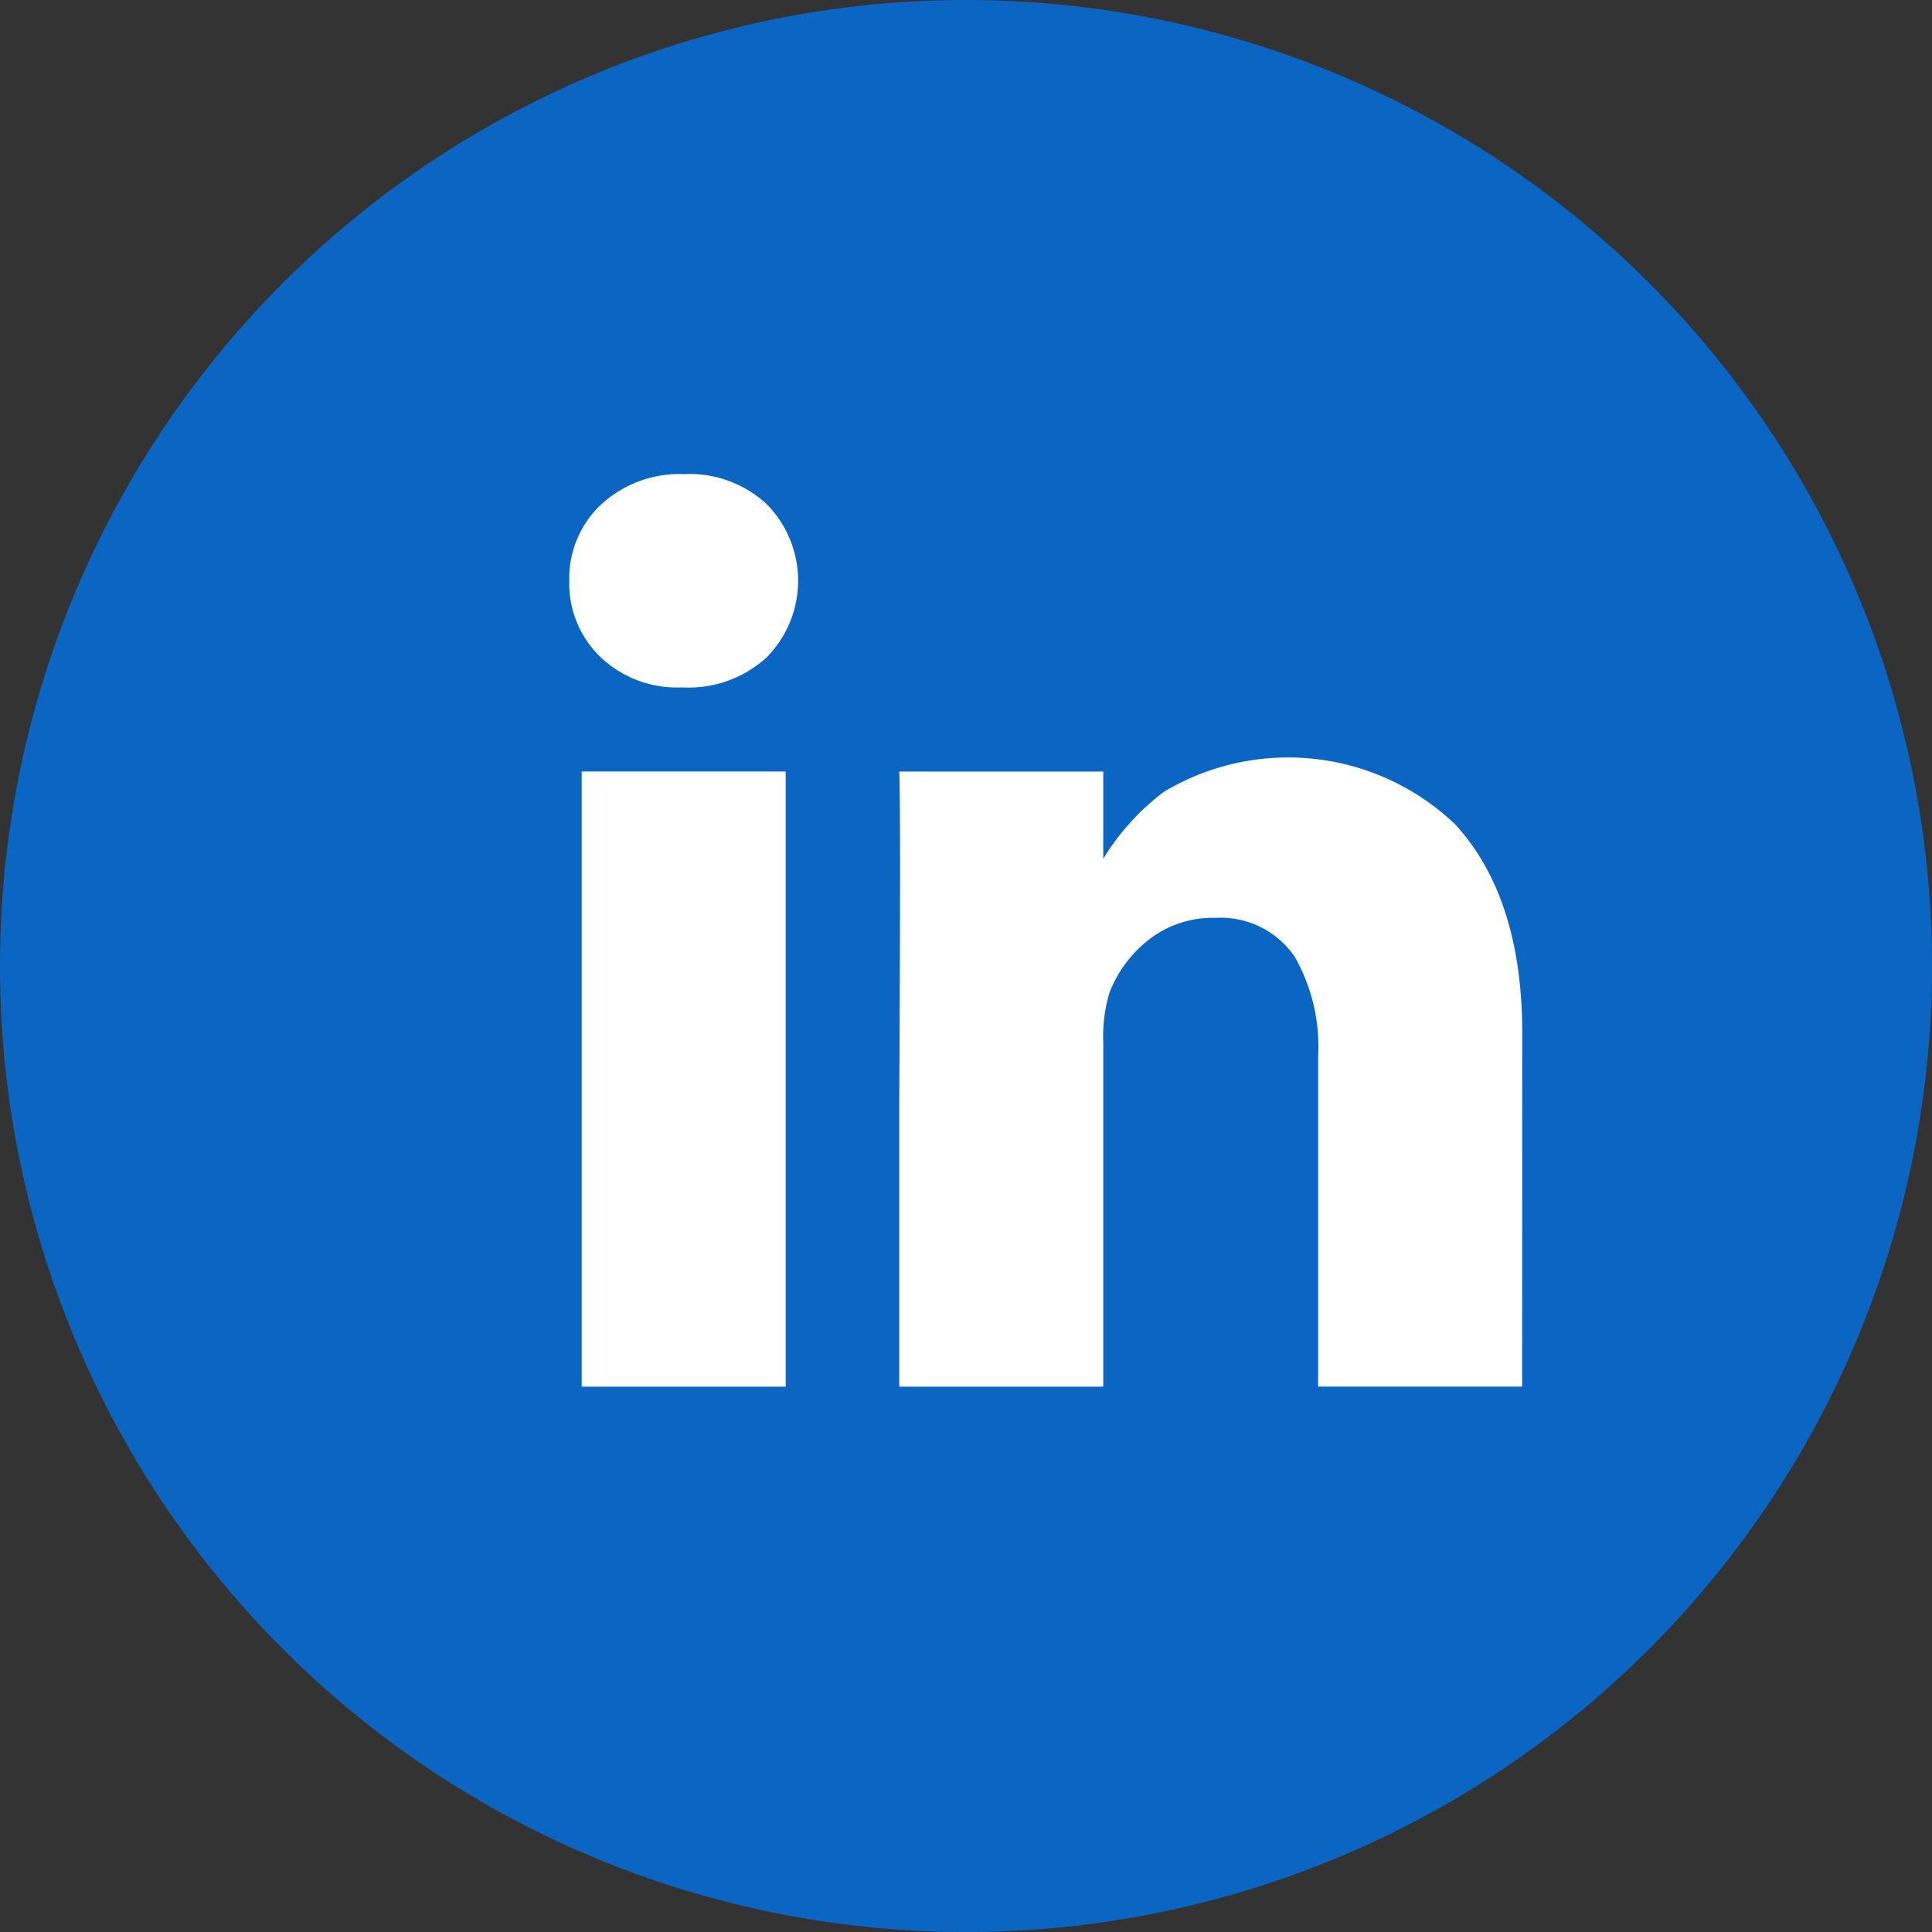 <svg xmlns="http://www.w3.org/2000/svg" width="65" height="65" viewBox="0 0 65 65">
  <rect x="0" y="0" width="65" height="65" fill="#333333" stroke="none"/>
  <g id="linkedin" transform="translate(-473.77 -293.407)">
    <path id="Path_182" data-name="Path 182" d="M825.749,684.073h0a32.5,32.5,0,0,1-32.5-32.5h0a32.5,32.5,0,0,1,32.5-32.5h0a32.5,32.5,0,0,1,32.5,32.5h0A32.5,32.5,0,0,1,825.749,684.073Z" transform="translate(-319.479 -325.666)" fill="#0a66c2"/>
    <path id="Path_259" data-name="Path 259" d="M819,645.108a3.669,3.669,0,0,0,0-5.134,3.807,3.807,0,0,0-2.777-1.02,3.9,3.9,0,0,0-2.8,1.02,3.4,3.4,0,0,0-1.074,2.567,3.432,3.432,0,0,0,1.048,2.567,3.732,3.732,0,0,0,2.724,1.022h.052A3.869,3.869,0,0,0,819,645.108Zm.629,3.852h-6.863v20.695h6.863Zm24.781,8.8q0-4.556-2.253-7.019a8.138,8.138,0,0,0-9.8-1.1,8.113,8.113,0,0,0-2.043,2.254v-2.934h-6.863q.051,1.2,0,11.055v9.639h6.863V658.076a5.146,5.146,0,0,1,.209-1.677,4.173,4.173,0,0,1,1.257-1.728,3.48,3.48,0,0,1,2.305-.787,3.02,3.02,0,0,1,2.672,1.31,6.11,6.11,0,0,1,.786,3.354v11.106h6.863Z" transform="translate(-319.426 -329.596)" fill="#fff"/>
  </g>
</svg>
